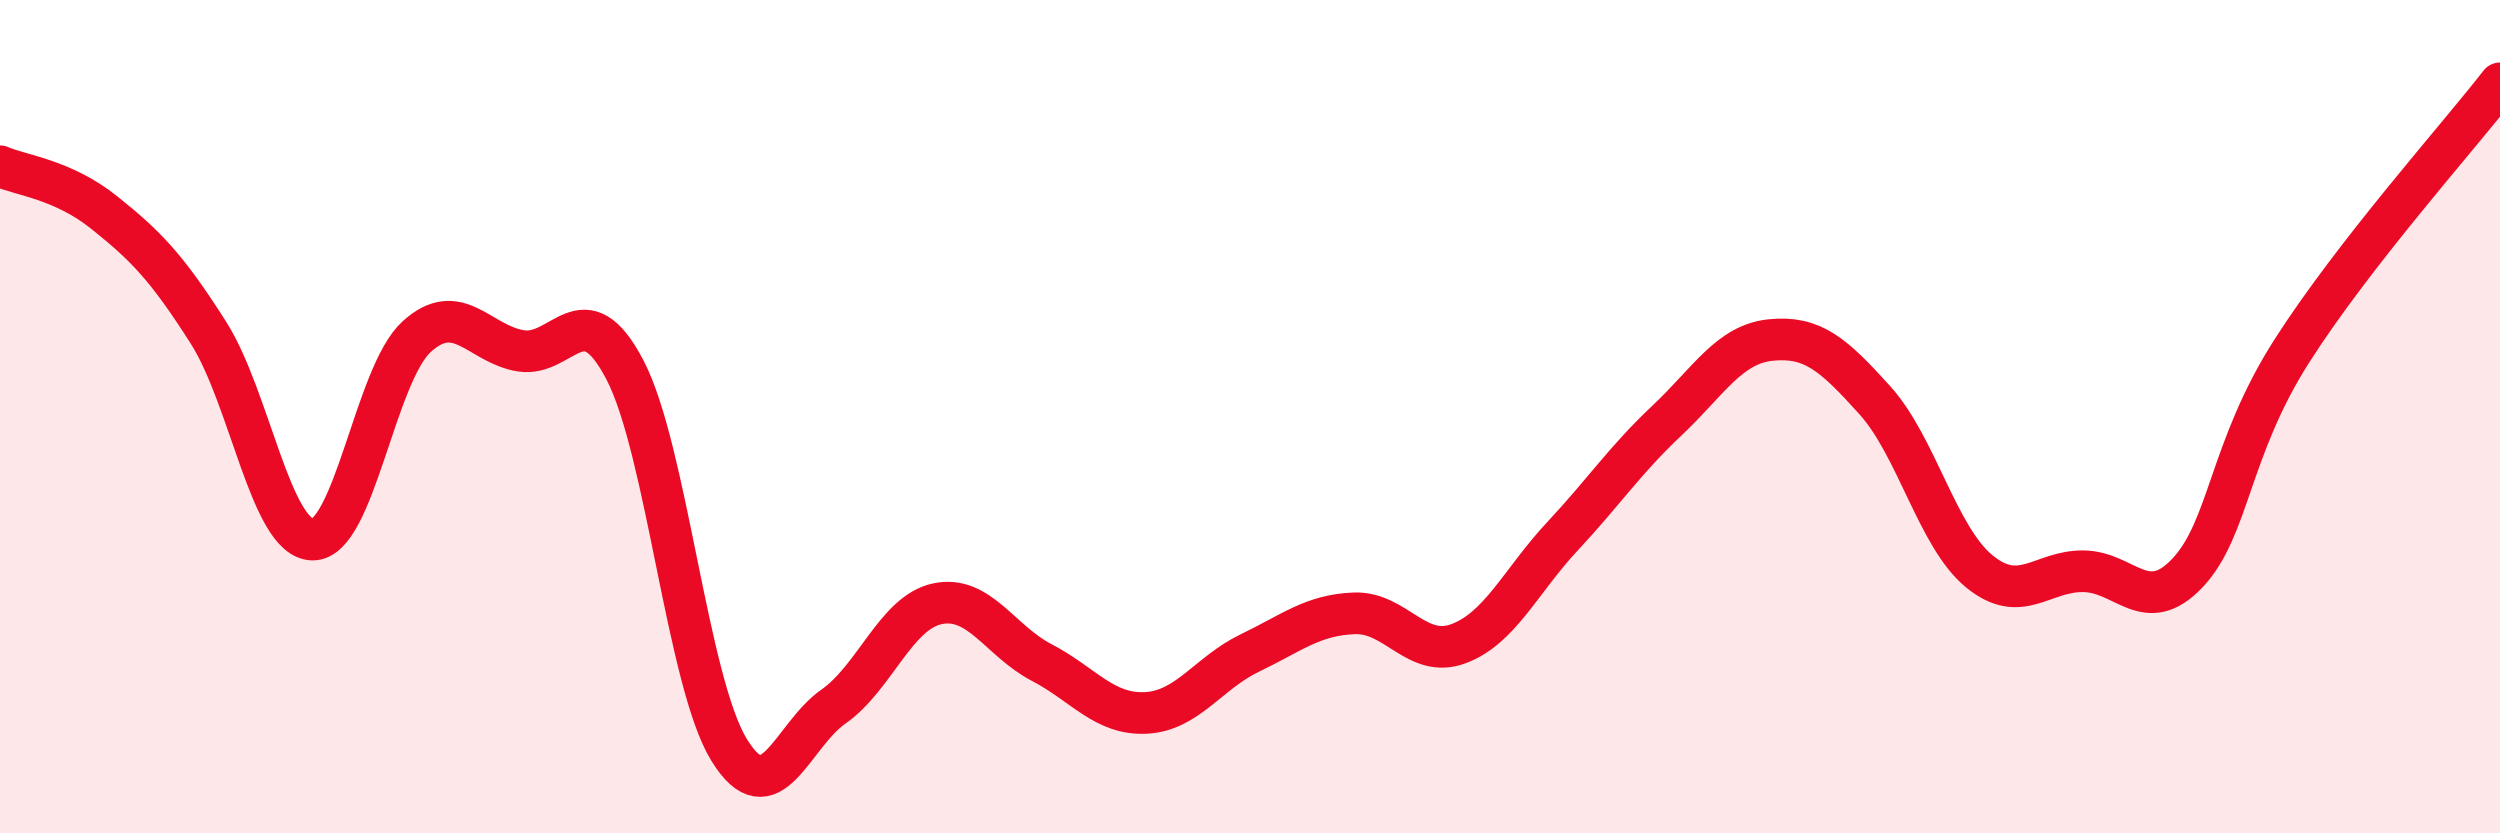 
    <svg width="60" height="20" viewBox="0 0 60 20" xmlns="http://www.w3.org/2000/svg">
      <path
        d="M 0,3.99 C 0.5,4.21 1.5,4.3 2.5,5.1 C 3.5,5.9 4,6.41 5,7.98 C 6,9.55 6.5,12.93 7.5,12.95 C 8.5,12.97 9,8.99 10,8.08 C 11,7.17 11.5,8.26 12.5,8.42 C 13.5,8.58 14,6.96 15,8.88 C 16,10.8 16.5,16.38 17.5,18 C 18.5,19.62 19,17.66 20,16.96 C 21,16.26 21.5,14.7 22.5,14.49 C 23.5,14.28 24,15.38 25,15.9 C 26,16.42 26.5,17.16 27.5,17.11 C 28.5,17.06 29,16.15 30,15.67 C 31,15.19 31.5,14.76 32.5,14.72 C 33.5,14.68 34,15.82 35,15.45 C 36,15.08 36.5,13.94 37.5,12.87 C 38.5,11.8 39,11.04 40,10.1 C 41,9.16 41.5,8.26 42.5,8.16 C 43.5,8.06 44,8.5 45,9.61 C 46,10.72 46.5,12.89 47.5,13.71 C 48.5,14.53 49,13.7 50,13.71 C 51,13.72 51.5,14.81 52.5,13.75 C 53.5,12.69 53.5,10.78 55,8.43 C 56.5,6.08 59,3.29 60,2L60 20L0 20Z"
        fill="#EB0A25"
        opacity="0.1"
        stroke-linecap="round"
        stroke-linejoin="round"
      />
      <path
        d="M 0,3.99 C 0.5,4.21 1.5,4.3 2.5,5.1 C 3.5,5.9 4,6.41 5,7.98 C 6,9.55 6.5,12.93 7.5,12.95 C 8.5,12.97 9,8.99 10,8.08 C 11,7.17 11.5,8.26 12.5,8.42 C 13.5,8.58 14,6.96 15,8.88 C 16,10.8 16.5,16.38 17.5,18 C 18.5,19.62 19,17.66 20,16.96 C 21,16.26 21.5,14.7 22.5,14.49 C 23.5,14.28 24,15.38 25,15.9 C 26,16.42 26.5,17.16 27.5,17.11 C 28.5,17.06 29,16.15 30,15.67 C 31,15.19 31.5,14.76 32.5,14.72 C 33.5,14.68 34,15.82 35,15.45 C 36,15.08 36.5,13.94 37.5,12.87 C 38.5,11.8 39,11.04 40,10.1 C 41,9.16 41.5,8.26 42.5,8.16 C 43.5,8.06 44,8.5 45,9.61 C 46,10.72 46.5,12.89 47.5,13.71 C 48.5,14.53 49,13.7 50,13.71 C 51,13.72 51.5,14.81 52.5,13.75 C 53.5,12.69 53.5,10.78 55,8.43 C 56.5,6.08 59,3.29 60,2"
        stroke="#EB0A25"
        stroke-width="1"
        fill="none"
        stroke-linecap="round"
        stroke-linejoin="round"
      />
    </svg>
  